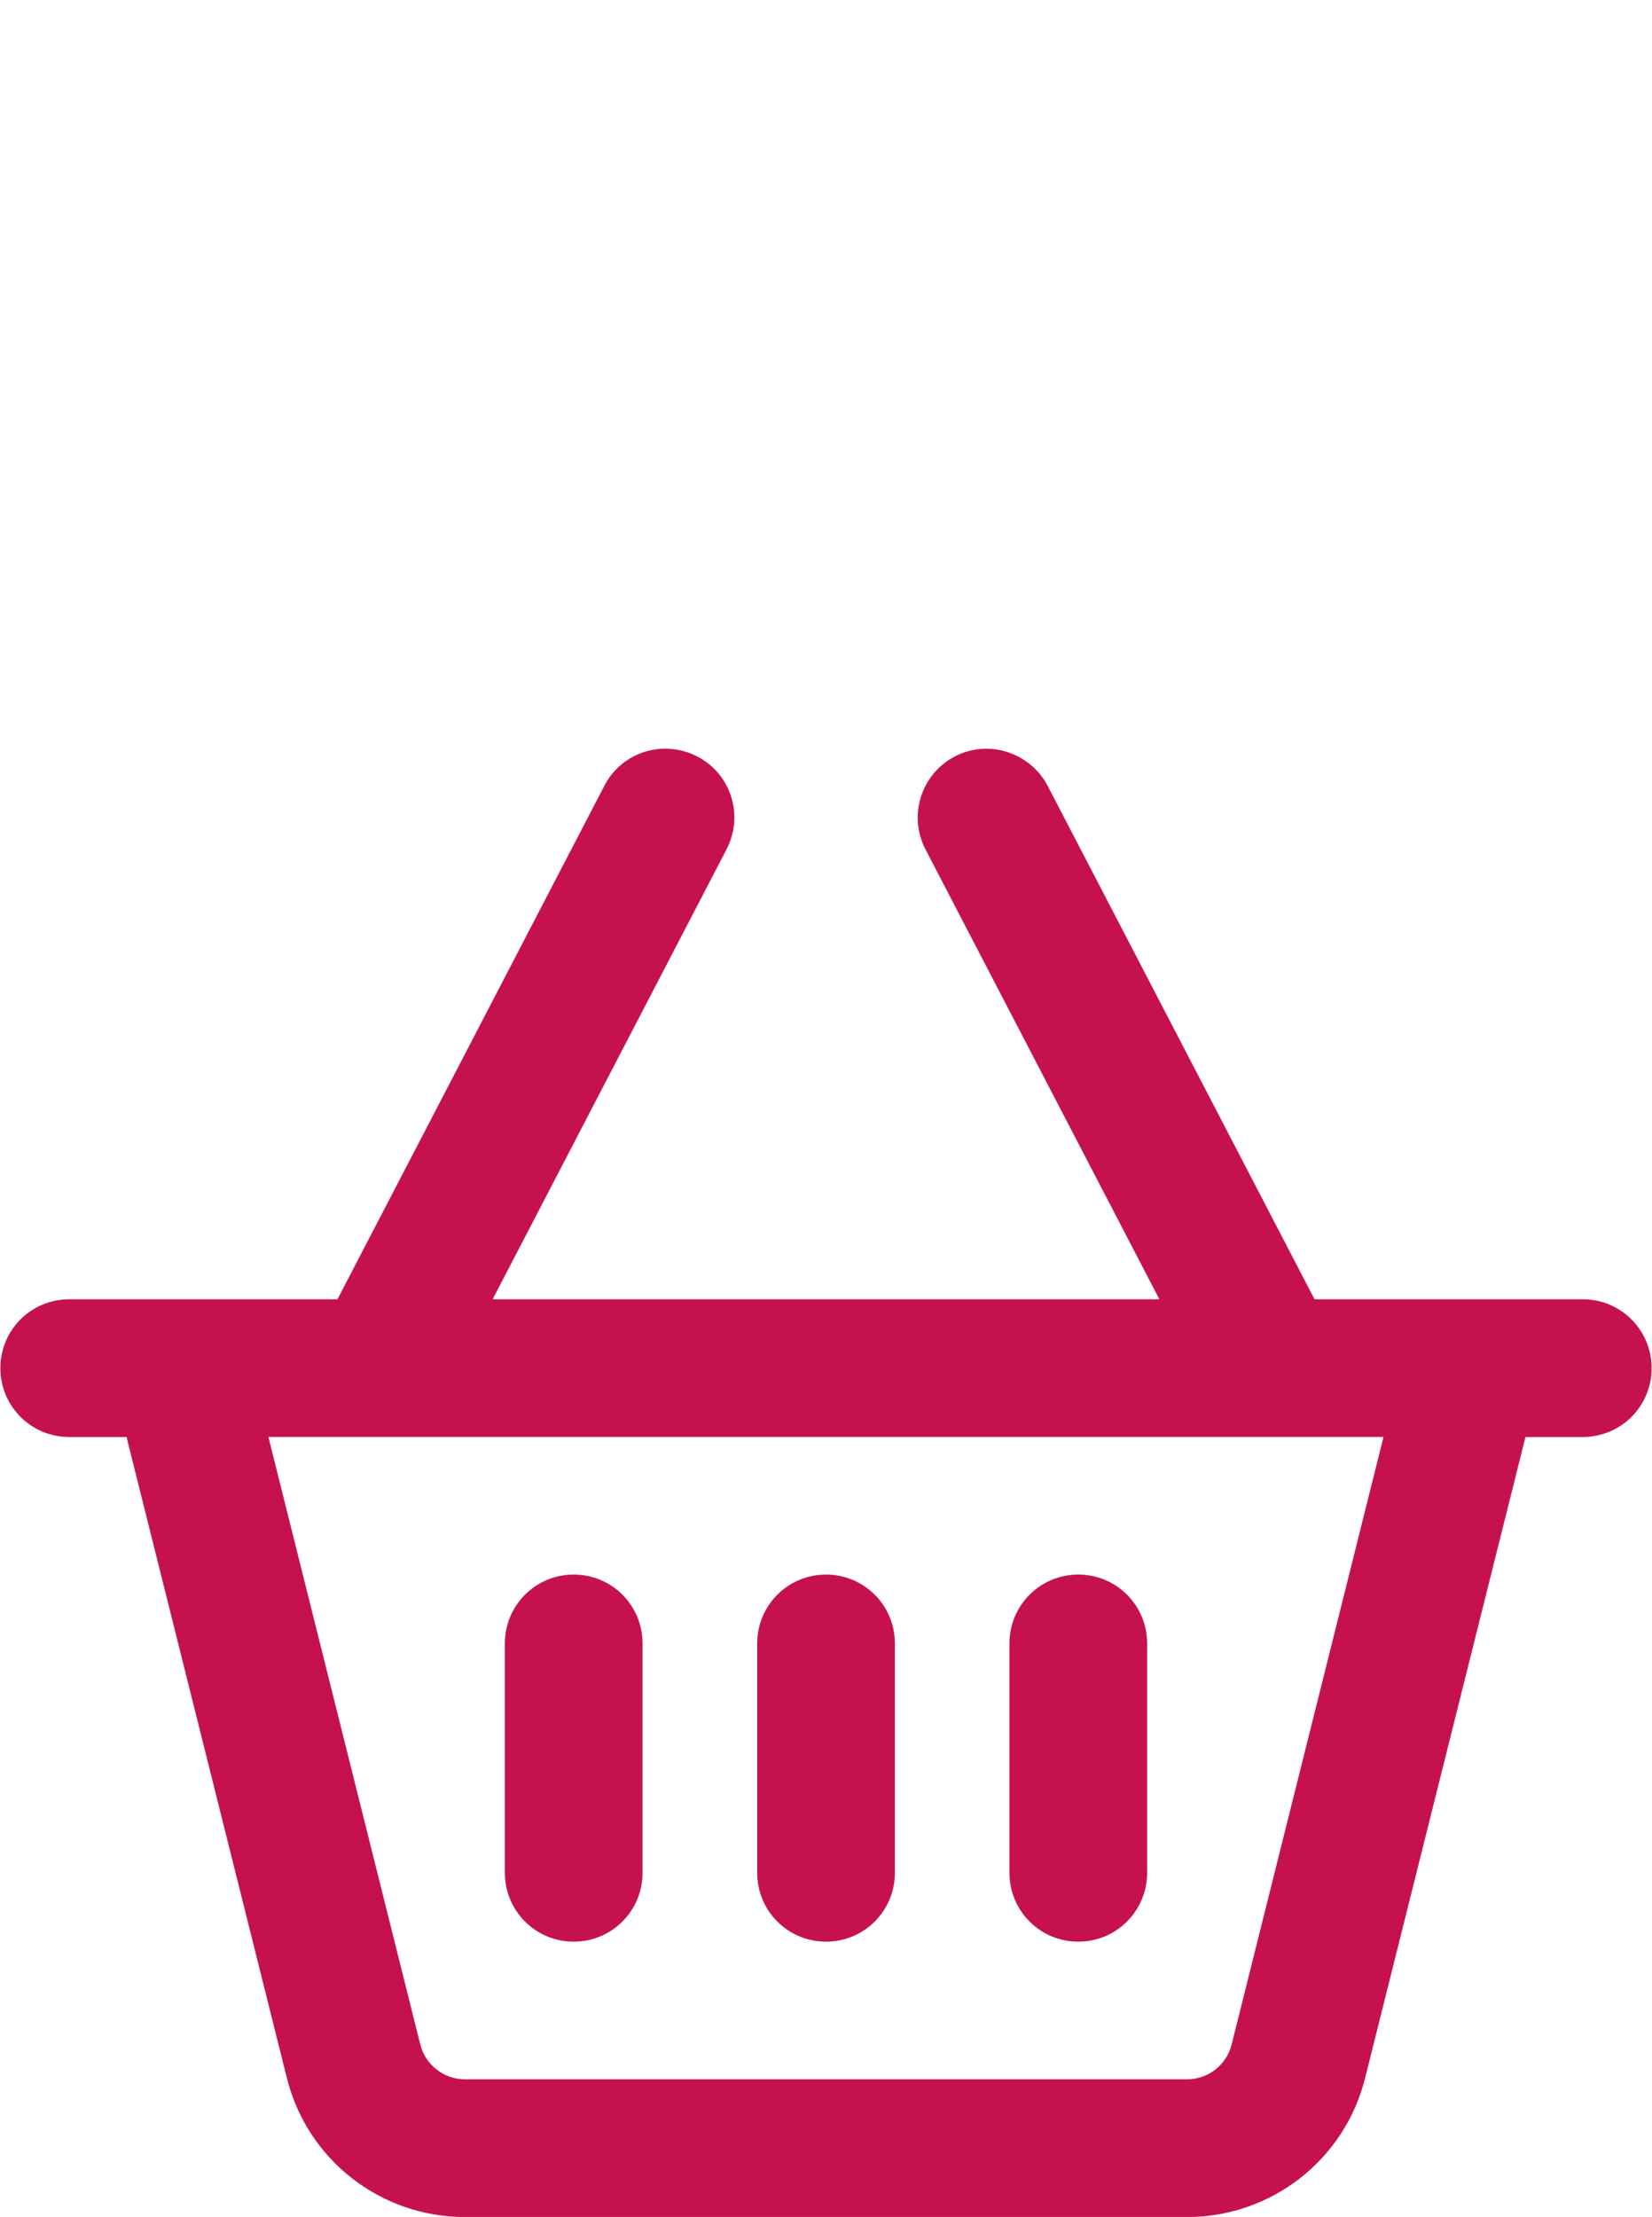 <?xml version="1.0" encoding="UTF-8"?> <svg xmlns="http://www.w3.org/2000/svg" version="1.1" viewBox="0 0 22.391 30.039"><defs><style> .cls-1 { fill: #c61150; } </style></defs><g><g id="Laag_1"><path class="cls-1" d="M9.45,10.25c.46.236.635.8.397,1.259l-3.17,6.096h9.037l-3.17-6.096c-.238-.459-.058-1.022.397-1.259.453-.237,1.017-.058,1.258.396l3.618,6.959h3.636c.516,0,.933.416.933.933s-.416.933-.933.933h-.777l-2.173,8.684c-.275,1.107-1.269,1.885-2.412,1.885H6.3c-1.143,0-2.137-.777-2.412-1.885l-2.173-8.684h-.777c-.516,0-.933-.416-.933-.933s.416-.933.933-.933h3.636l3.618-6.959c.236-.458.8-.633,1.258-.396ZM3.638,19.47l2.059,8.234c.07.275.319.47.602.47h9.792c.283,0,.533-.194.602-.47l2.059-8.234H3.638ZM8.709,22.268v3.108c0,.516-.416.933-.933.933s-.933-.416-.933-.933v-3.108c0-.516.416-.933.933-.933s.933.416.933.933ZM11.196,21.335c.516,0,.933.416.933.933v3.108c0,.516-.416.933-.933.933s-.933-.416-.933-.933v-3.108c0-.516.416-.933.933-.933ZM15.548,22.268v3.108c0,.516-.416.933-.933.933s-.933-.416-.933-.933v-3.108c0-.516.416-.933.933-.933s.933.416.933.933Z"></path></g></g></svg> 